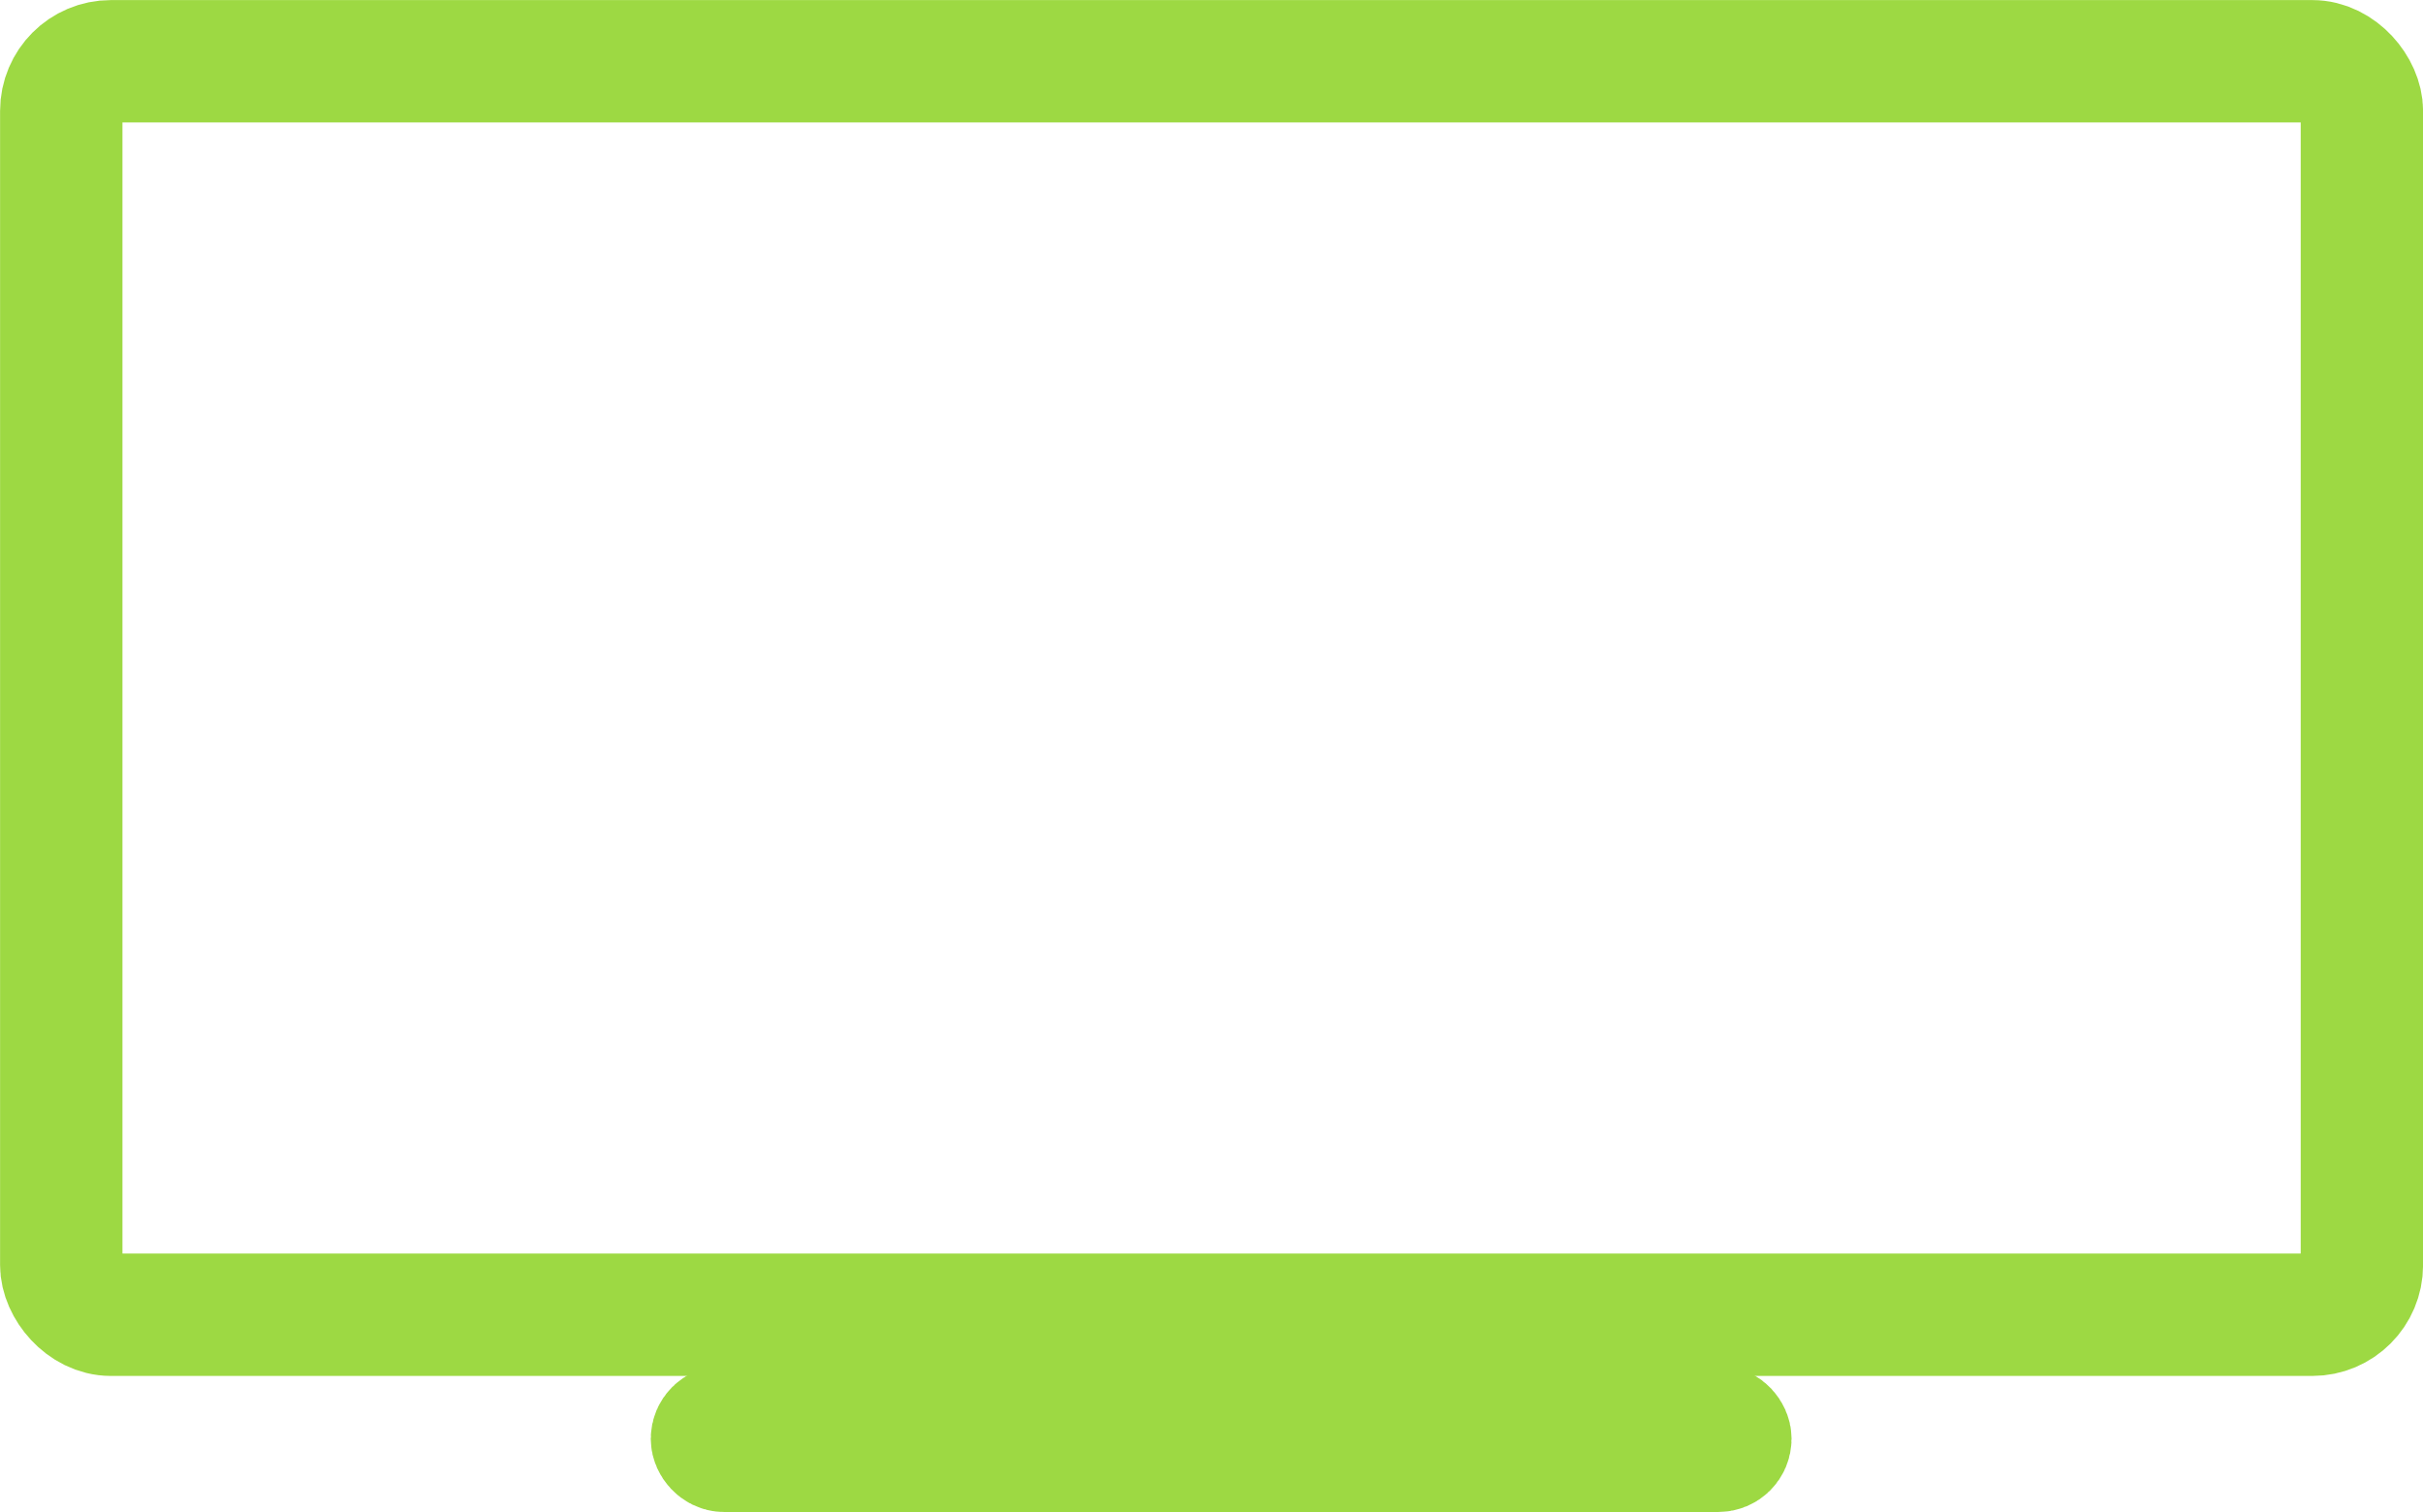 <svg xmlns="http://www.w3.org/2000/svg" viewBox="0 0 154.24 96.25"><defs><style>.cls-1{fill:none;stroke:#9dd943;stroke-miterlimit:10;stroke-width:7.79px;}</style></defs><g id="Layer_2" data-name="Layer 2"><g id="Layer_1-2" data-name="Layer 1"><rect class="cls-1" x="3.9" y="3.9" width="146.45" height="79.79" rx="3.16"/><rect class="cls-1" x="45.32" y="90.82" width="64.83" height="1.53" rx="0.77"/></g></g></svg>